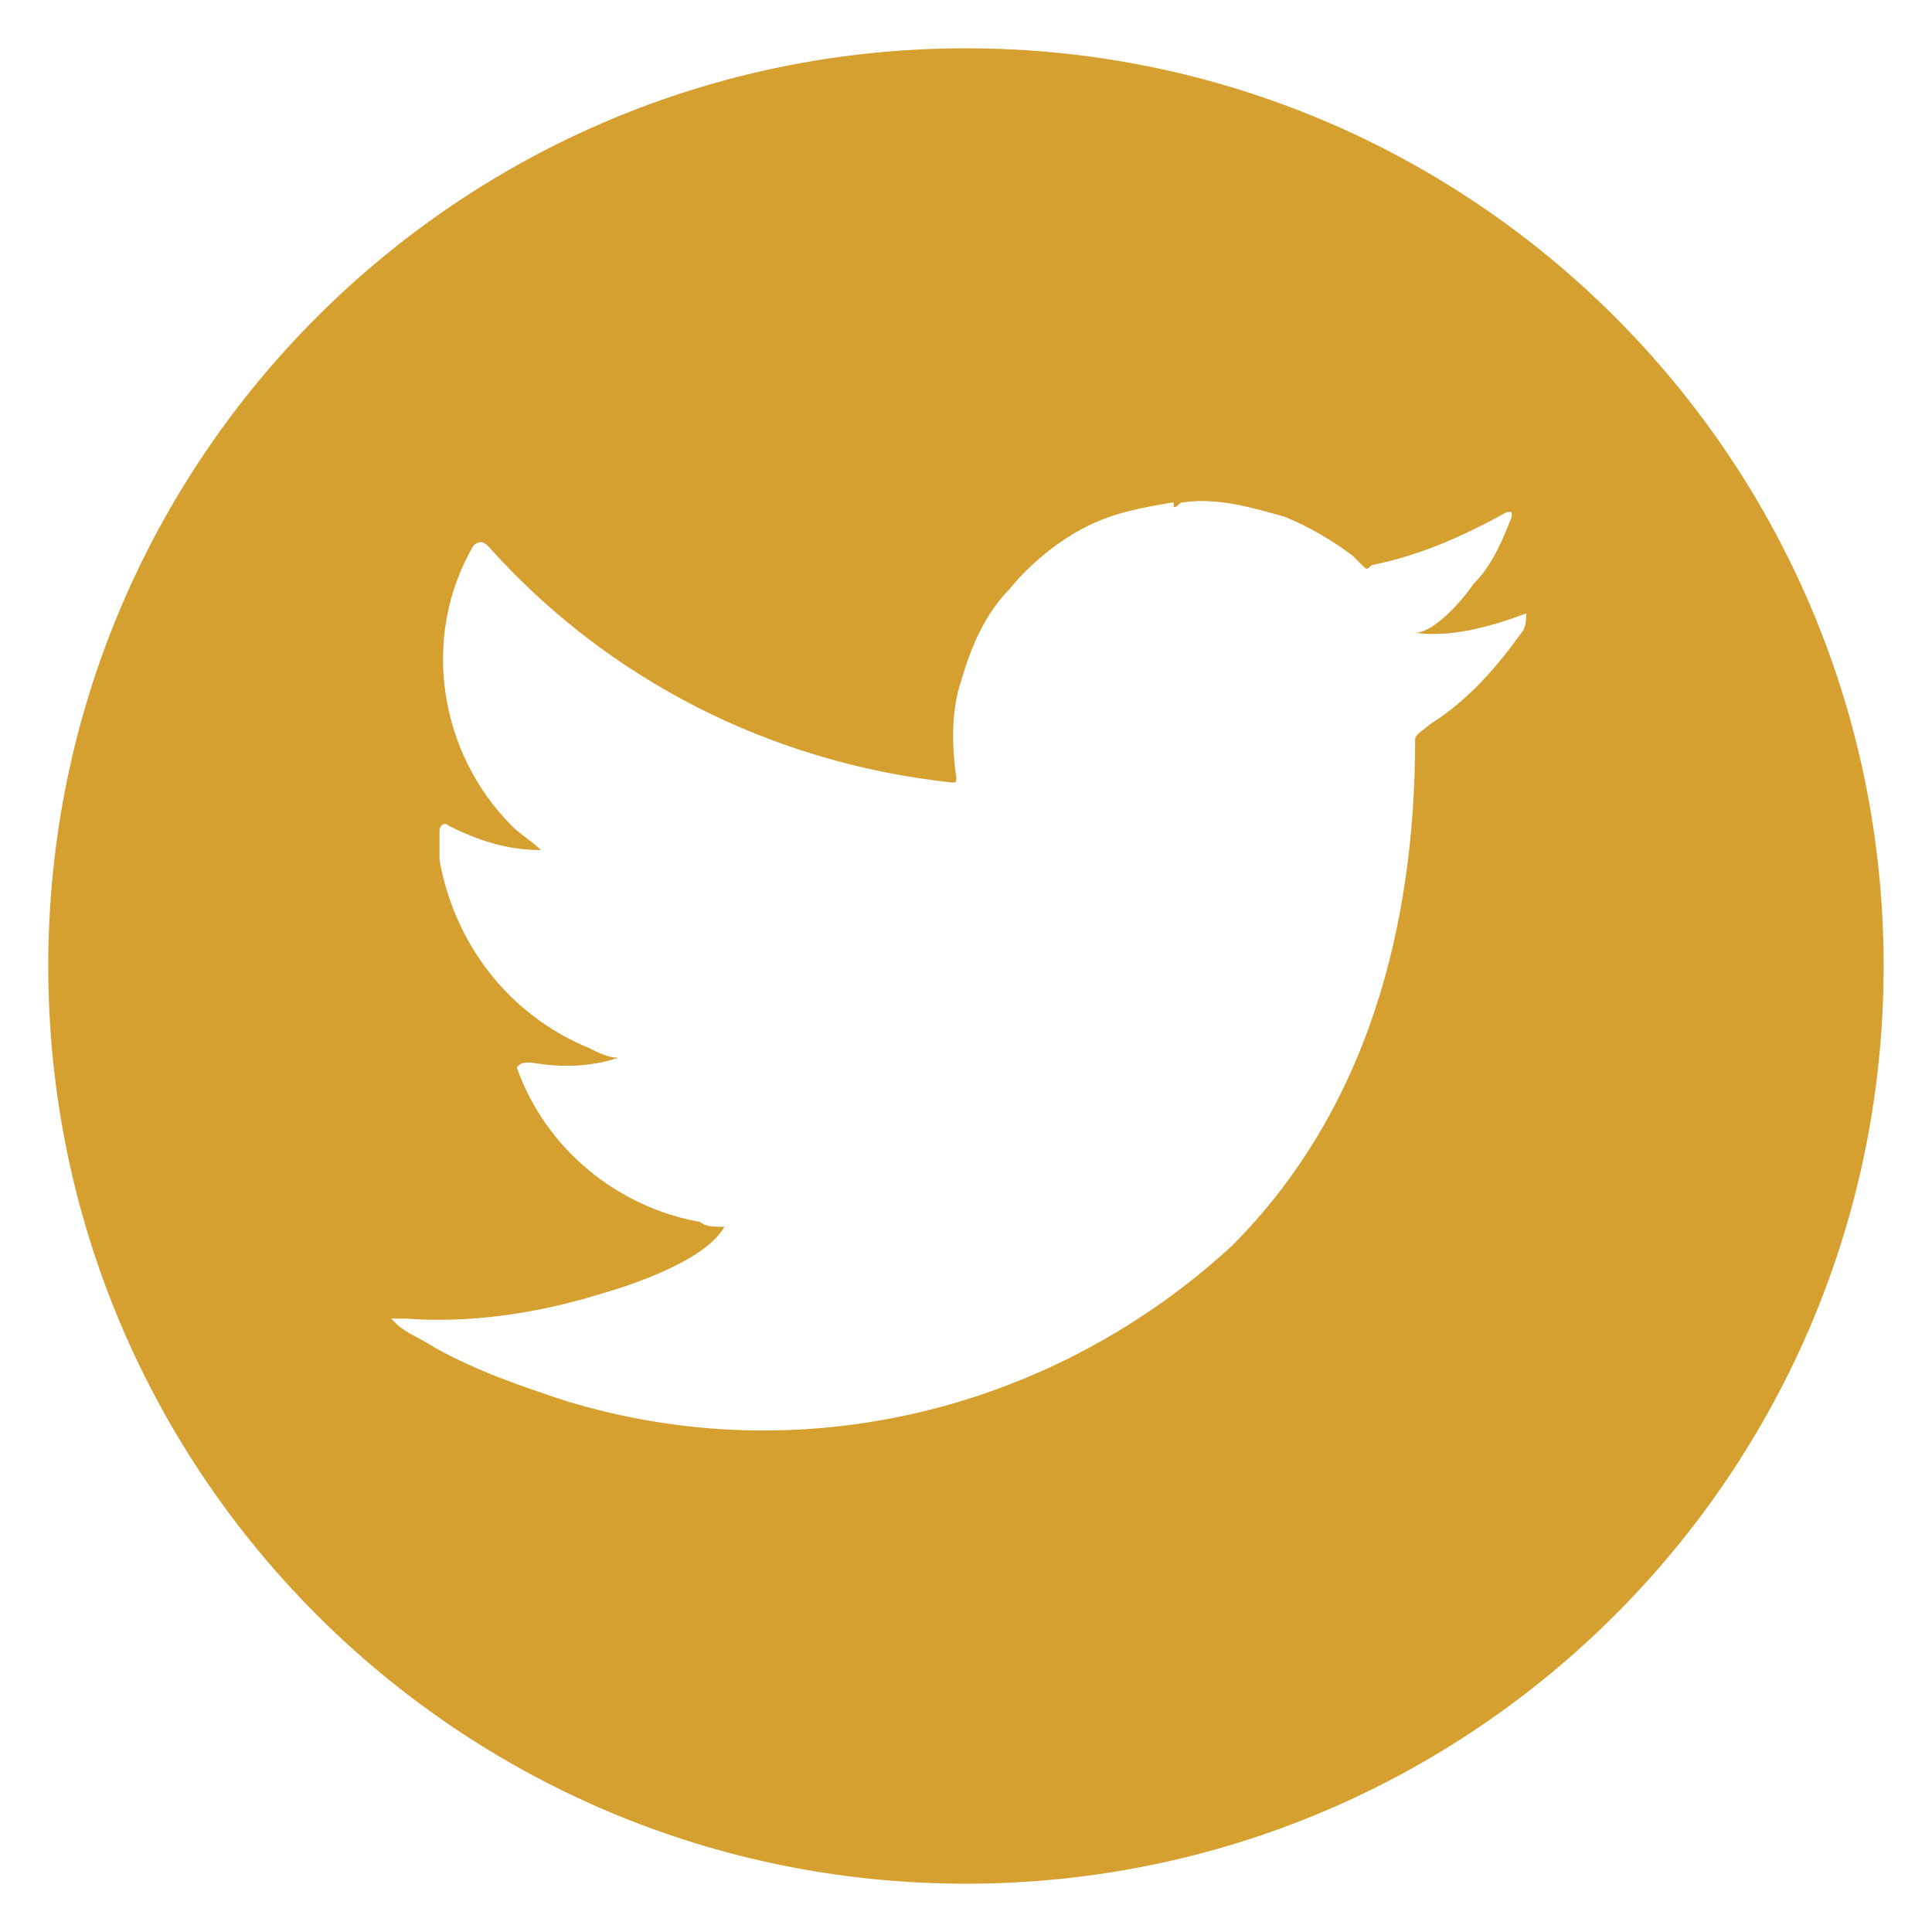 <?xml version="1.0" encoding="utf-8"?>
<!-- Generator: Adobe Illustrator 22.1.0, SVG Export Plug-In . SVG Version: 6.00 Build 0)  -->
<svg version="1.1" id="Layer_1" xmlns="http://www.w3.org/2000/svg" xmlns:xlink="http://www.w3.org/1999/xlink" x="0px" y="0px"
	 viewBox="0 0 40 40" style="enable-background:new 0 0 40 40;" xml:space="preserve">
<style type="text/css">
	.st0{clip-path:url(#SVGID_2_);}
	.st1{fill:#D6A030;}
</style>
<g>
	<defs>
		<rect id="SVGID_1_" x="1" y="1" width="38" height="38"/>
	</defs>
	<clipPath id="SVGID_2_">
		<use xlink:href="#SVGID_1_"  style="overflow:visible;"/>
	</clipPath>
	<g id="Group_14" transform="translate(0 0)" class="st0">
		<g id="Group_13" transform="translate(-0.001)">
			<path id="Path_31" class="st1" d="M20,1C9.5,1,1,9.5,1,20c0,10.5,8.5,19,19,19s19-8.5,19-19C39,9.5,30.5,1,20,1 M31.6,12.7
				c0,0.1,0,0.3-0.1,0.4c-0.5,0.7-1.1,1.4-1.9,1.9c-0.1,0.1-0.3,0.2-0.3,0.3c0,3.9-1,7.7-3.8,10.5c-3.7,3.4-8.9,4.7-13.8,3.2
				c-0.9-0.3-1.8-0.6-2.7-1.1c-0.3-0.2-0.6-0.3-0.8-0.5c-0.1-0.1-0.1-0.1-0.1-0.1c0.1,0,0.1,0,0.3,0c1.3,0.1,2.7-0.1,4-0.5
				c0.7-0.2,2.2-0.7,2.6-1.4c0,0,0,0,0,0c-0.2,0-0.4,0-0.5-0.1c-1.7-0.3-3.2-1.5-3.8-3.2C10.8,22,10.8,22,11,22
				c0.6,0.1,1.2,0.1,1.8-0.1c-0.2,0-0.4-0.1-0.6-0.2c-1.7-0.7-2.8-2.2-3.1-3.9c0-0.2,0-0.4,0-0.6c0-0.1,0.1-0.2,0.2-0.1
				c0.6,0.3,1.2,0.5,1.9,0.5c-0.2-0.2-0.4-0.3-0.6-0.5c-1.5-1.5-1.9-3.9-0.8-5.8c0.1-0.1,0.2-0.1,0.3,0c2.5,2.8,5.9,4.5,9.6,4.9
				c0.1,0,0.1,0,0.1-0.1c-0.1-0.7-0.1-1.4,0.1-2c0.2-0.7,0.5-1.4,1-1.9c0.4-0.5,1-1,1.6-1.3c0.6-0.3,1.2-0.4,1.8-0.5v0.1h0
				c0.1,0,0.1-0.1,0.2-0.1c0.7-0.1,1.4,0.1,2.1,0.3c0.5,0.2,1,0.5,1.4,0.8c0.1,0.1,0.2,0.2,0.2,0.2c0.1,0.1,0.1,0.1,0.2,0
				c1-0.2,1.9-0.6,2.8-1.1c0,0,0.1,0,0.1,0c0,0,0,0.1,0,0.1c-0.2,0.5-0.4,1-0.8,1.4c-0.2,0.3-0.8,1-1.2,1C30,13.2,30.8,13,31.6,12.7
				C31.6,12.6,31.6,12.6,31.6,12.7L31.6,12.7z"/>
		</g>
	</g>
</g>
</svg>
